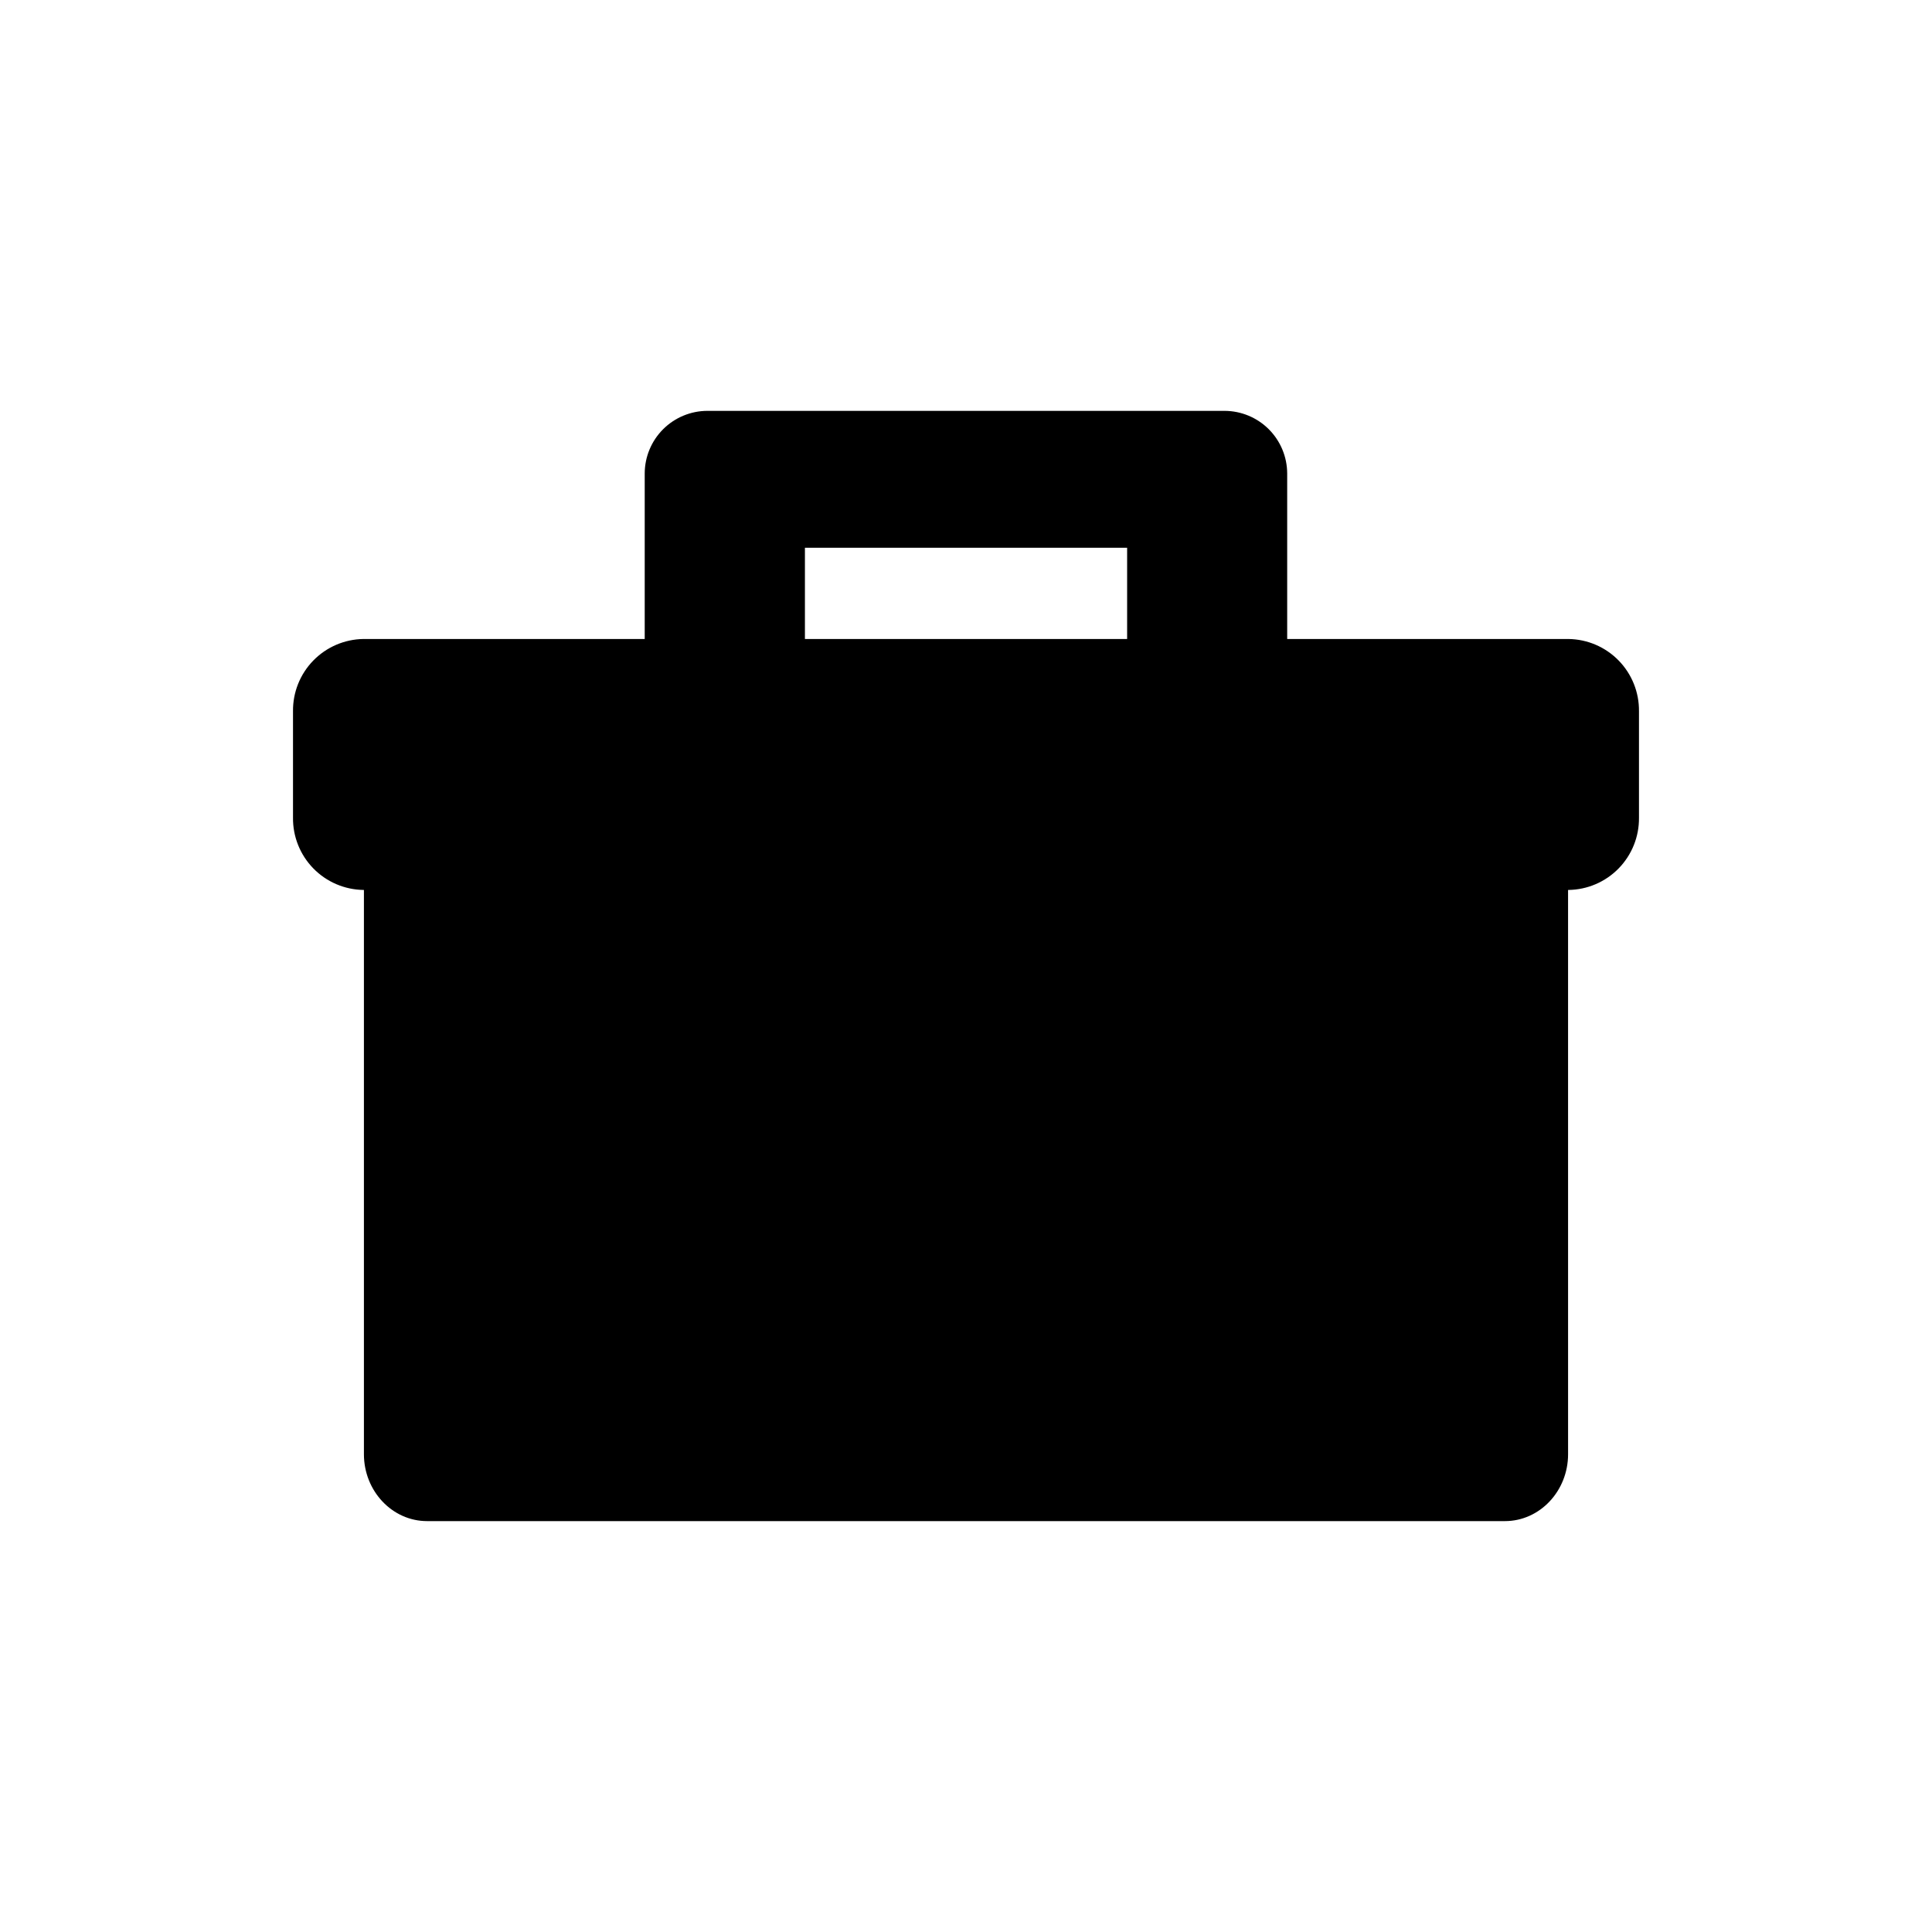 <?xml version="1.0" encoding="UTF-8"?>
<!-- The Best Svg Icon site in the world: iconSvg.co, Visit us! https://iconsvg.co -->
<svg fill="#000000" width="800px" height="800px" version="1.1" viewBox="144 144 512 512" xmlns="http://www.w3.org/2000/svg">
 <path d="m559.68 313.34h-74.562v-43.844c-0.008-4.398-1.758-8.621-4.867-11.734s-7.328-4.867-11.73-4.879h-137.04c-4.406 0.004-8.633 1.754-11.75 4.867-3.117 3.117-4.871 7.34-4.875 11.746v43.844h-74.566c-5.004 0.078-9.777 2.133-13.273 5.723-3.492 3.586-5.422 8.414-5.367 13.422v28.215c-0.055 5.012 1.879 9.84 5.379 13.43 3.5 3.59 8.281 5.644 13.293 5.715h0.121v149.53c0 9.773 7.508 17.734 16.738 17.734h285.64c9.23 0 16.738-7.961 16.738-17.734l-0.004-149.53h0.121c5.012-0.07 9.793-2.125 13.293-5.715 3.5-3.59 5.434-8.418 5.379-13.43v-28.215c0.055-5.012-1.879-9.844-5.379-13.434-3.5-3.59-8.281-5.641-13.293-5.711zm-116.98 0h-85.387v-24.184h85.387z"/>
</svg>